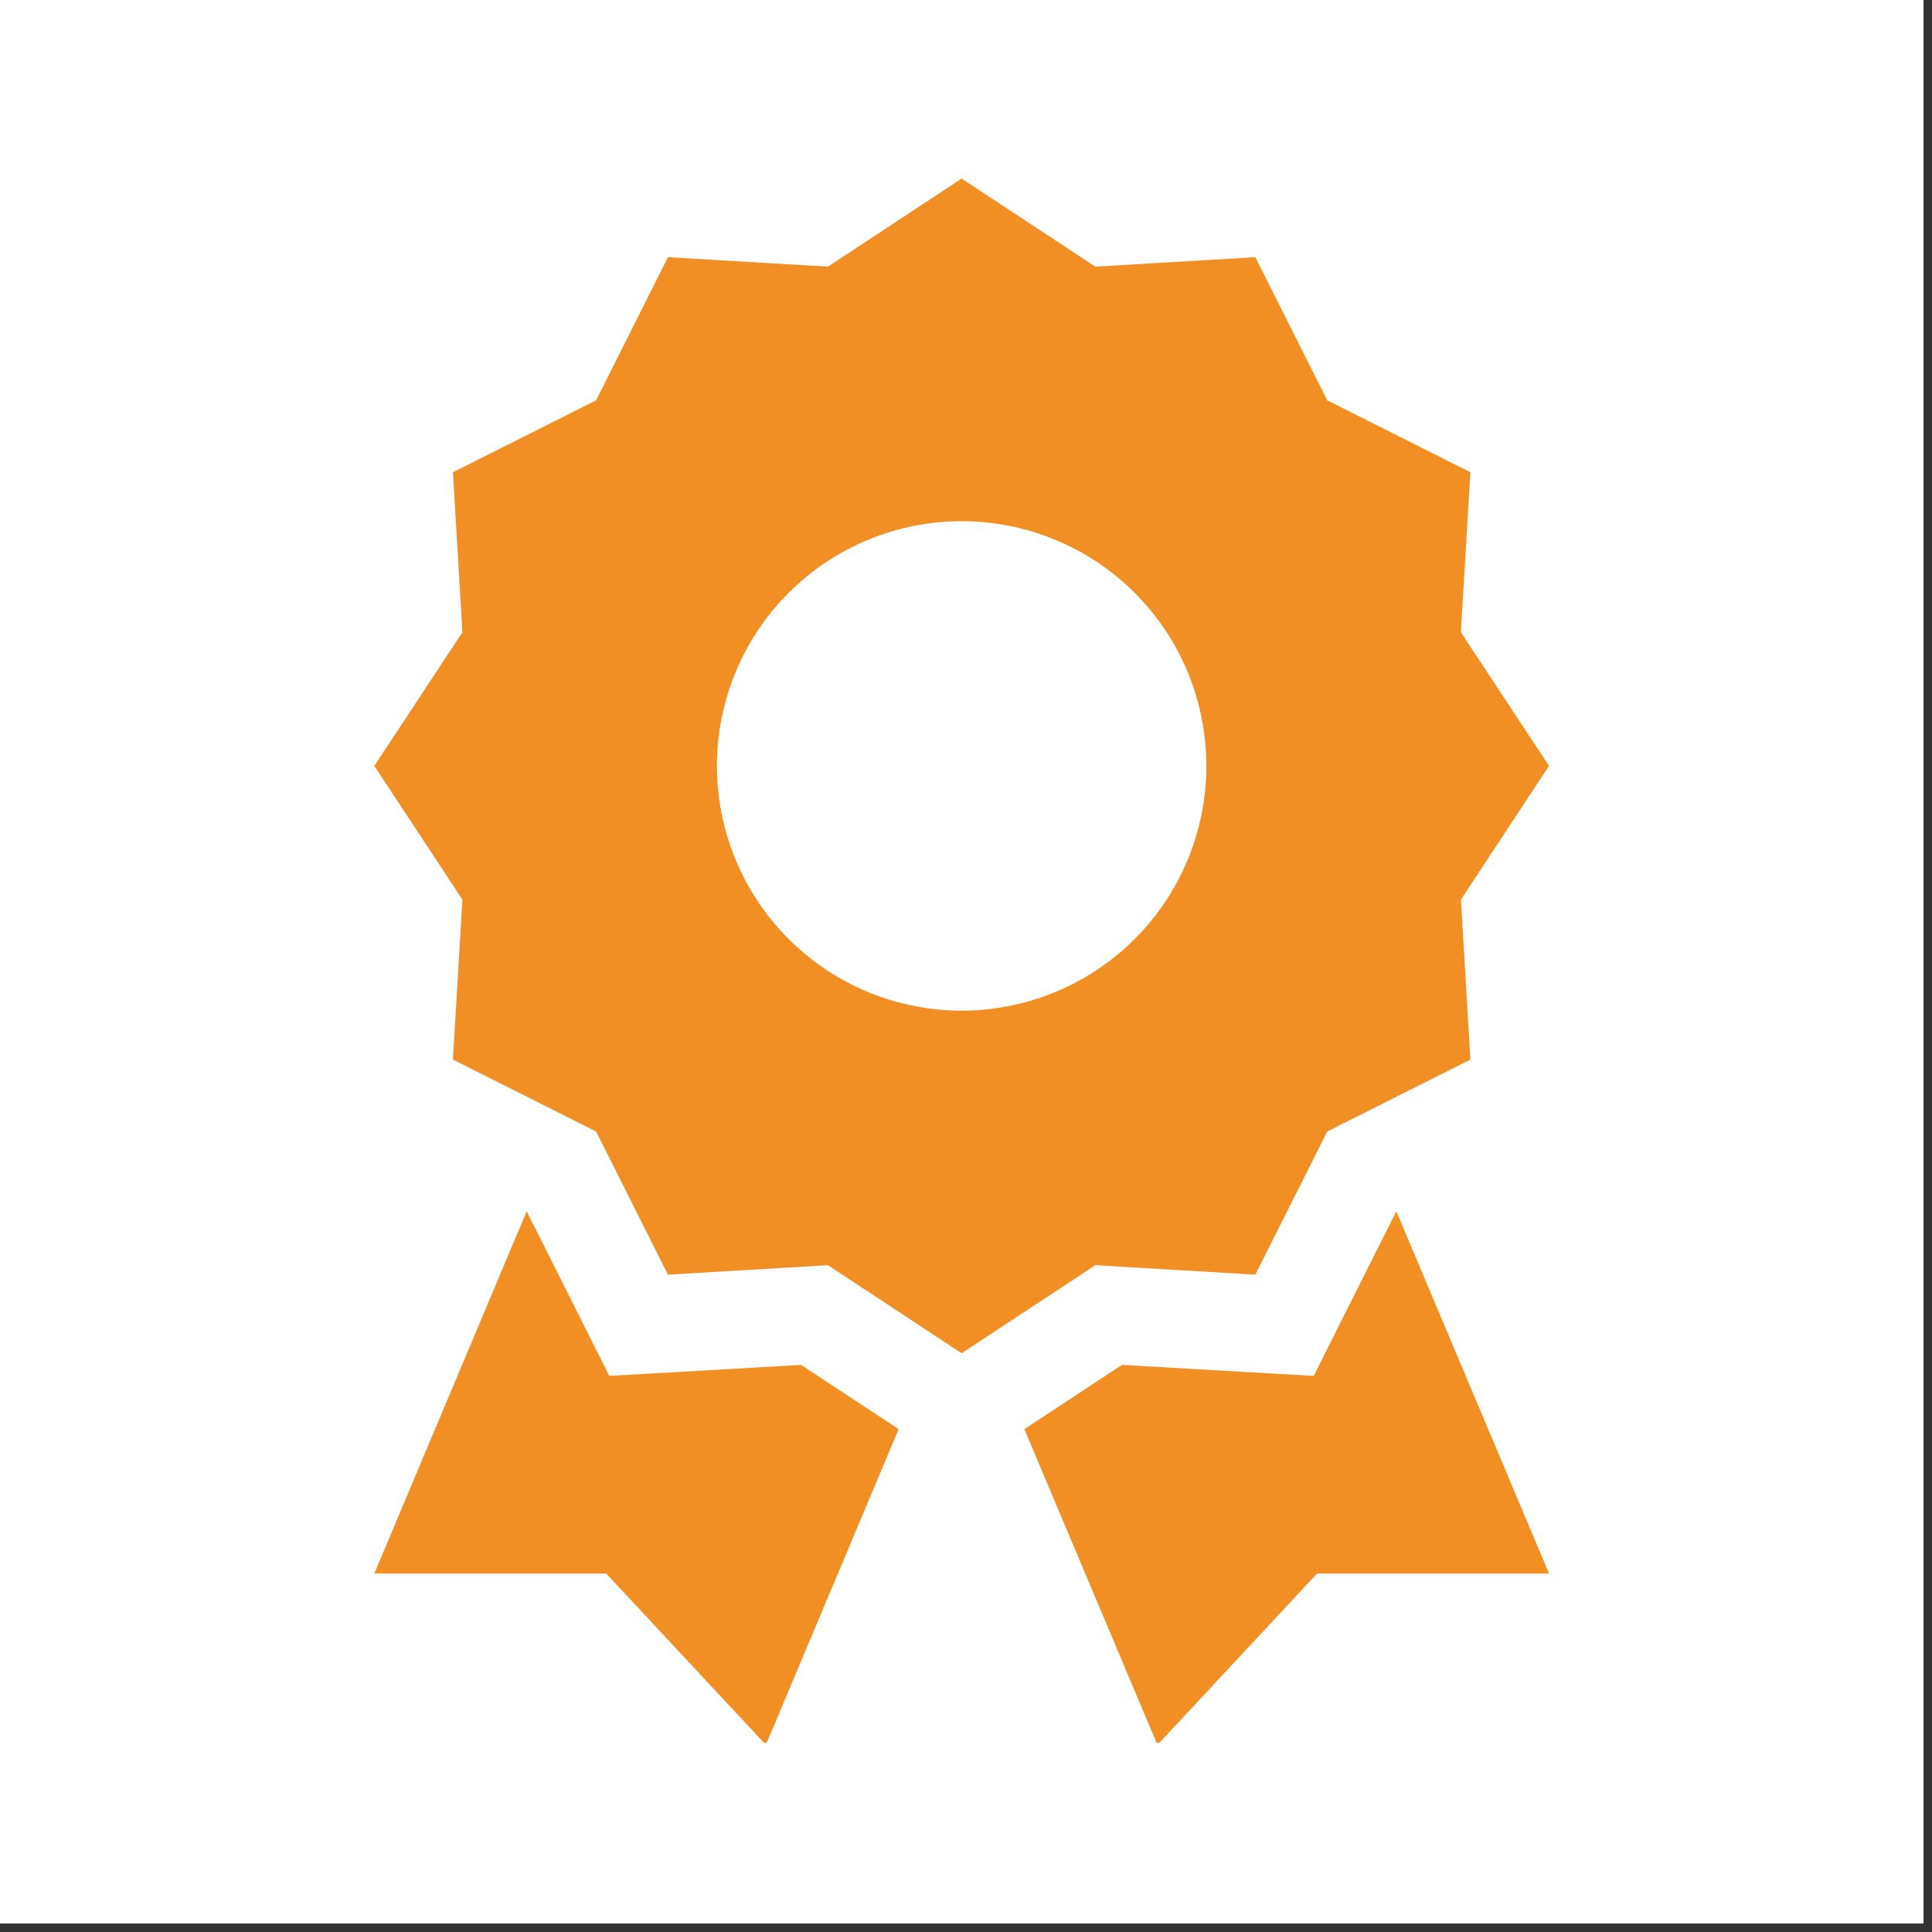 <?xml version="1.0" encoding="UTF-8"?>
<svg xmlns="http://www.w3.org/2000/svg" xmlns:xlink="http://www.w3.org/1999/xlink" width="150" zoomAndPan="magnify" viewBox="0 0 112.5 112.5" height="150" preserveAspectRatio="xMidYMid meet" version="1.0">
  <rect x="0" y="0" width="112.5" height="112.5" fill="#333333" stroke="none"/>
  <defs>
    <clipPath id="341dfd7e51">
      <path d="M 0 0 L 112.004 0 L 112.004 112.004 L 0 112.004 Z M 0 0 " clip-rule="nonzero"></path>
    </clipPath>
    <clipPath id="57480ad4a3">
      <path d="M 21.797 10.395 L 90.492 10.395 L 90.492 101.488 L 21.797 101.488 Z M 21.797 10.395 " clip-rule="nonzero"></path>
    </clipPath>
  </defs>
  <g clip-path="url(#341dfd7e51)">
    <path fill="#ffffff" d="M 0 0 L 112.004 0 L 112.004 112.004 L 0 112.004 Z M 0 0 " fill-opacity="1" fill-rule="nonzero"></path>
    <path fill="#ffffff" d="M 0 0 L 112.004 0 L 112.004 112.004 L 0 112.004 Z M 0 0 " fill-opacity="1" fill-rule="nonzero"></path>
  </g>
  <g clip-path="url(#57480ad4a3)">
    <path fill="#f18f24" d="M 55.996 10.398 L 63.781 15.527 L 73.098 14.977 L 77.285 23.312 L 85.621 27.5 L 85.066 36.816 L 90.199 44.598 L 85.07 52.383 L 85.621 61.699 L 77.285 65.887 L 73.098 74.223 L 63.781 73.672 L 55.996 78.801 L 48.211 73.672 L 38.895 74.223 L 34.711 65.887 L 26.375 61.699 L 26.926 52.383 L 21.797 44.598 L 26.926 36.816 L 26.375 27.5 L 34.711 23.312 L 38.895 14.977 L 48.211 15.527 Z M 70.246 44.598 C 70.246 43.664 70.156 42.738 69.973 41.82 C 69.793 40.902 69.52 40.012 69.164 39.145 C 68.805 38.281 68.367 37.461 67.848 36.684 C 67.328 35.902 66.734 35.184 66.074 34.523 C 65.414 33.859 64.691 33.27 63.914 32.75 C 63.137 32.23 62.316 31.793 61.449 31.434 C 60.586 31.074 59.695 30.805 58.777 30.621 C 57.859 30.441 56.934 30.348 55.996 30.348 C 55.062 30.348 54.133 30.441 53.219 30.621 C 52.301 30.805 51.406 31.074 50.543 31.434 C 49.68 31.793 48.859 32.23 48.078 32.75 C 47.301 33.27 46.582 33.859 45.922 34.523 C 45.258 35.184 44.668 35.902 44.148 36.684 C 43.629 37.461 43.188 38.281 42.832 39.145 C 42.473 40.012 42.203 40.902 42.02 41.82 C 41.836 42.738 41.746 43.664 41.746 44.598 C 41.746 45.535 41.836 46.461 42.02 47.379 C 42.203 48.297 42.473 49.188 42.832 50.051 C 43.188 50.918 43.629 51.738 44.148 52.516 C 44.668 53.293 45.258 54.016 45.922 54.676 C 46.582 55.336 47.301 55.93 48.078 56.449 C 48.859 56.969 49.68 57.406 50.543 57.766 C 51.406 58.125 52.301 58.395 53.219 58.574 C 54.133 58.758 55.062 58.852 55.996 58.852 C 56.934 58.852 57.859 58.758 58.777 58.574 C 59.695 58.395 60.586 58.125 61.449 57.766 C 62.316 57.406 63.137 56.969 63.914 56.449 C 64.691 55.93 65.414 55.336 66.074 54.676 C 66.734 54.016 67.328 53.293 67.848 52.516 C 68.367 51.738 68.805 50.918 69.164 50.051 C 69.52 49.188 69.793 48.297 69.973 47.379 C 70.156 46.461 70.246 45.535 70.246 44.598 Z M 21.797 91.625 L 30.668 70.535 L 33.801 76.77 L 35.477 80.117 L 39.219 79.906 L 46.645 79.477 L 52.328 83.219 L 44.598 101.602 L 35.297 91.625 Z M 67.398 101.602 L 59.648 83.219 L 65.332 79.477 L 72.758 79.906 L 76.5 80.117 L 78.176 76.77 L 81.309 70.535 L 90.199 91.625 L 76.695 91.625 Z M 67.398 101.602 " fill-opacity="1" fill-rule="nonzero"></path>
  </g>
</svg>
